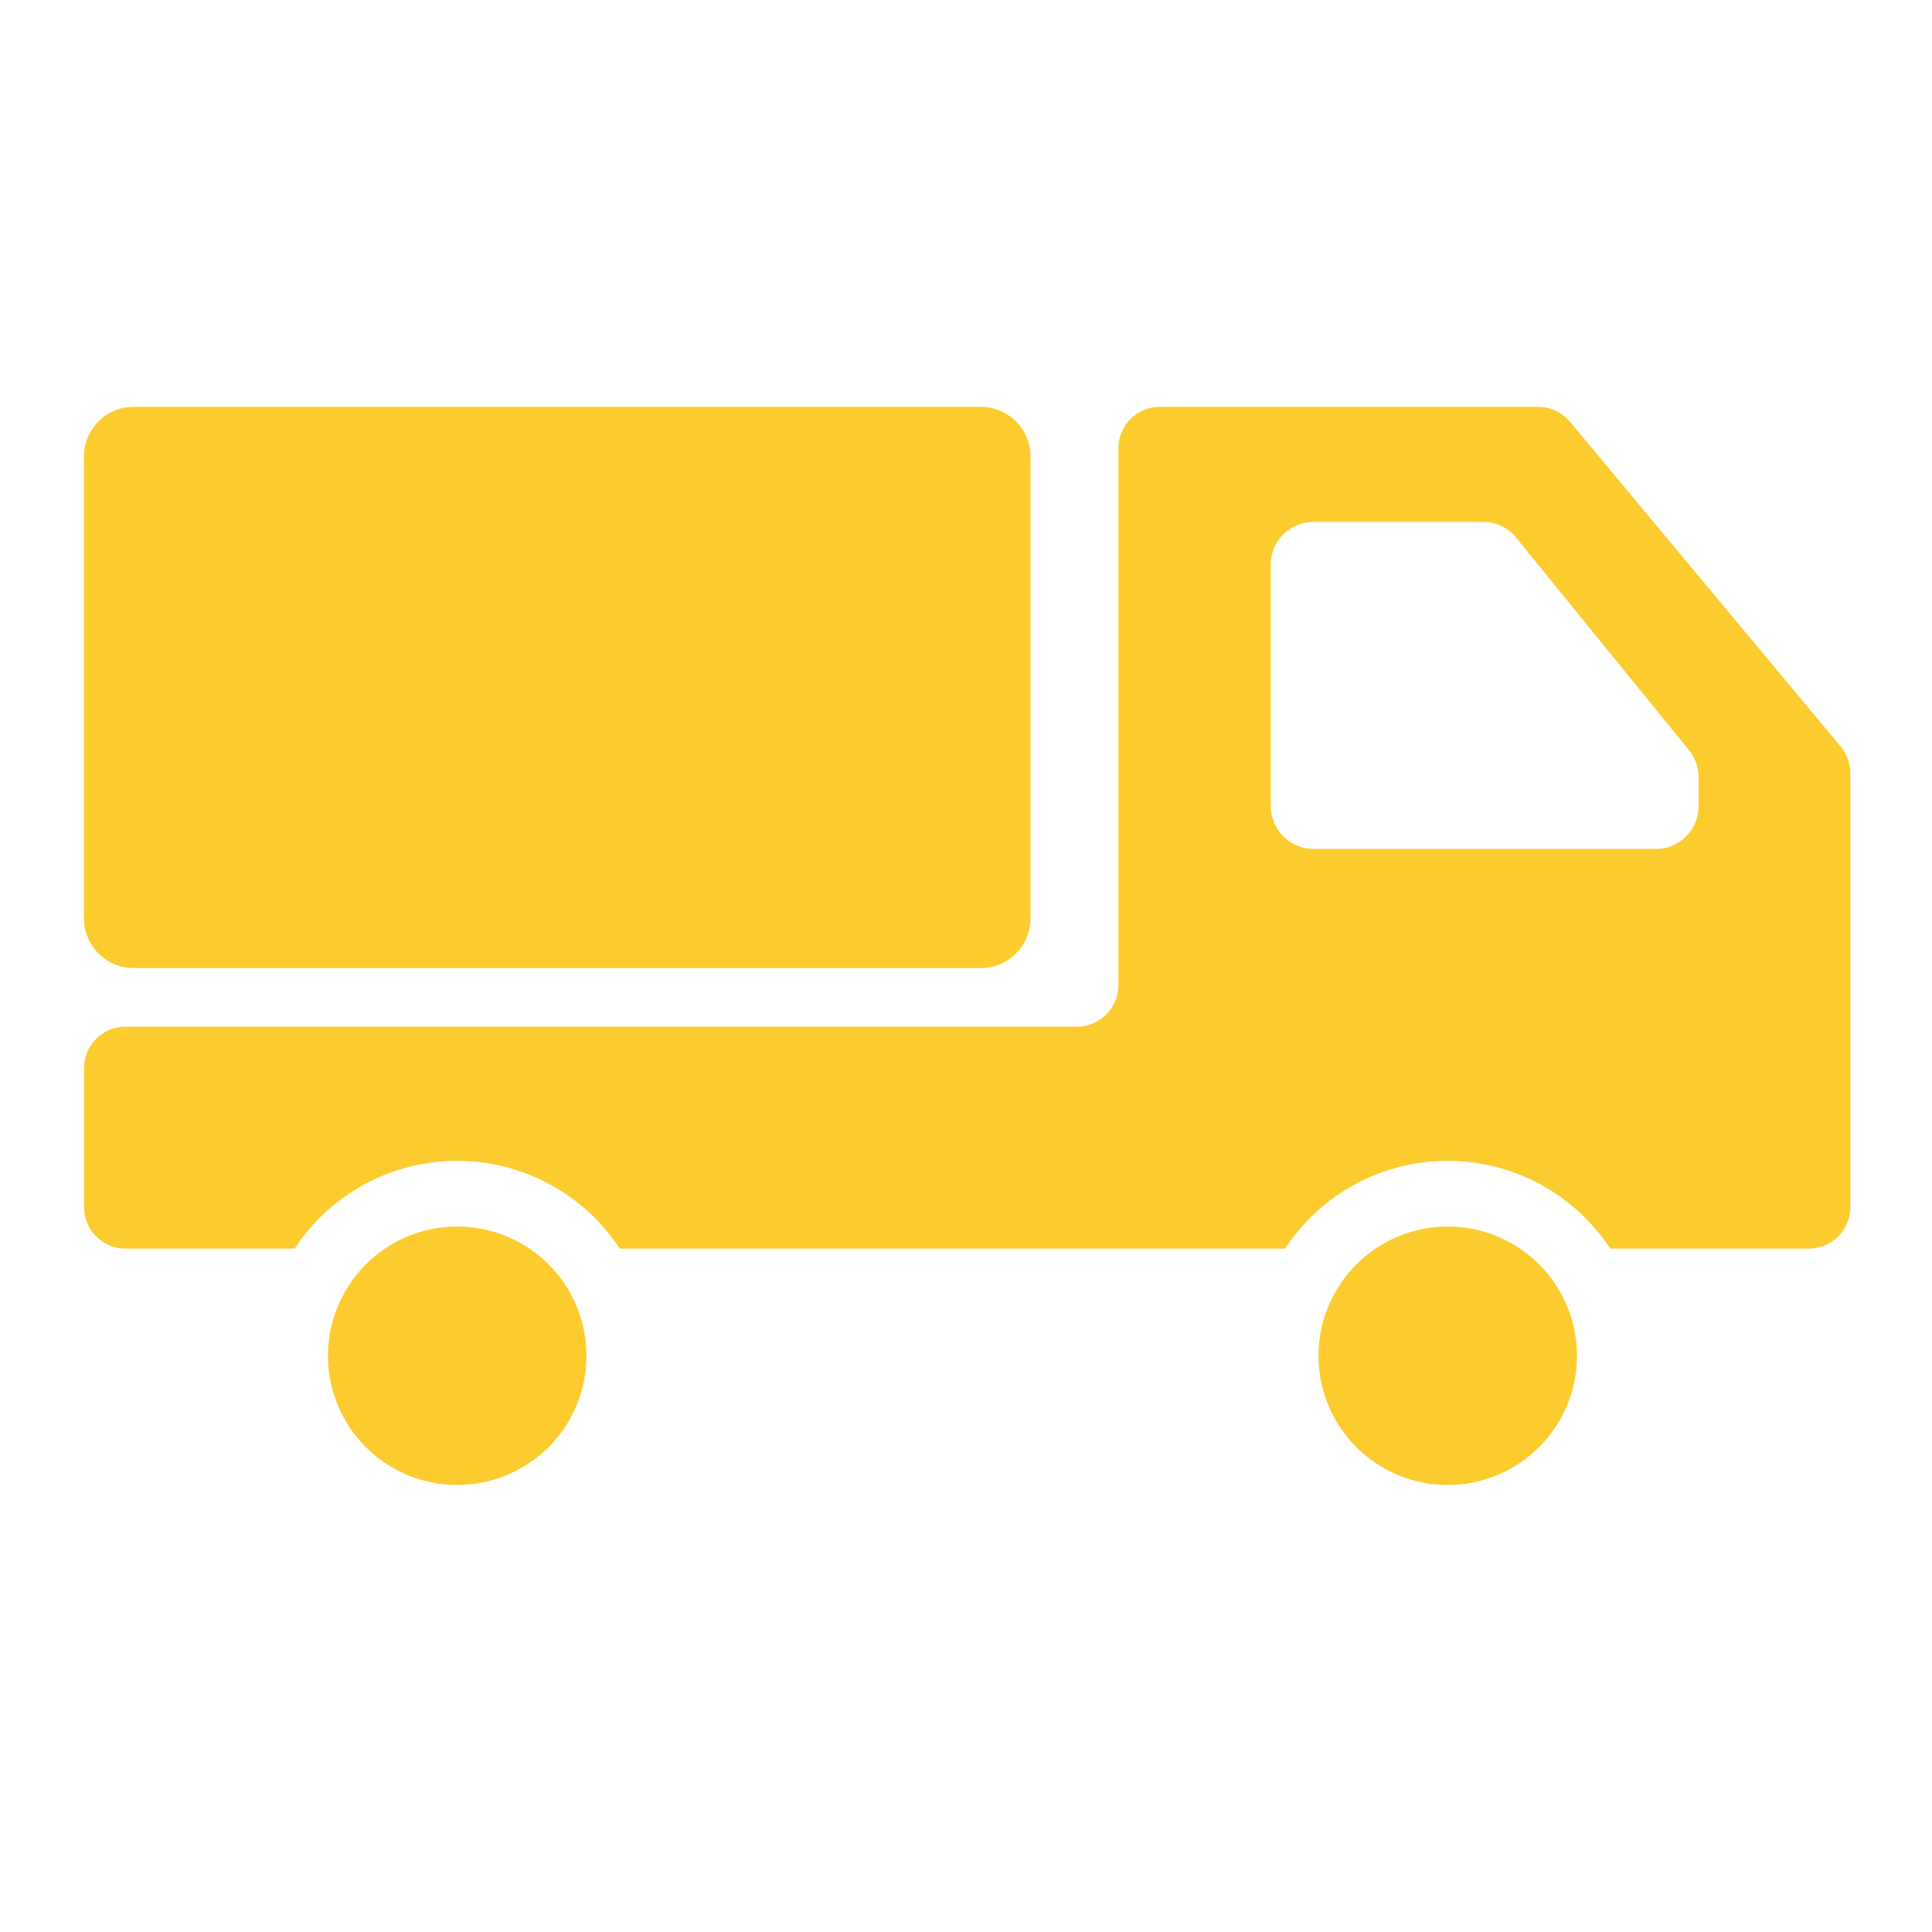 <svg xmlns="http://www.w3.org/2000/svg" xmlns:xlink="http://www.w3.org/1999/xlink" width="140" height="140" viewBox="0 0 140 140">
  <defs>
    <clipPath id="clip-path">
      <rect id="長方形_28529" data-name="長方形 28529" width="140" height="140" transform="translate(1143 8624)" fill="#fff" opacity="0.4"/>
    </clipPath>
    <clipPath id="clip-path-2">
      <rect id="長方形_26683" data-name="長方形 26683" width="128" height="78.133" transform="translate(0 0)" fill="none"/>
    </clipPath>
  </defs>
  <g id="マスクグループ_39055" data-name="マスクグループ 39055" transform="translate(-1143 -8624)" clip-path="url(#clip-path)">
    <g id="グループ_39070" data-name="グループ 39070" transform="translate(1149.083 8653.479)">
      <g id="グループ_39069" data-name="グループ 39069" clip-path="url(#clip-path-2)">
        <path id="パス_73812" data-name="パス 73812" d="M98.822,59.4a9.364,9.364,0,1,1-9.362,9.364A9.374,9.374,0,0,1,98.822,59.4" fill="#fccb2e"/>
        <path id="パス_73813" data-name="パス 73813" d="M27.047,59.4a9.364,9.364,0,1,1-9.363,9.364A9.373,9.373,0,0,1,27.047,59.4" fill="#fccb2e"/>
        <path id="パス_73814" data-name="パス 73814" d="M3.607,0H64.984a3.608,3.608,0,0,1,3.607,3.61V37.064a3.606,3.606,0,0,1-3.607,3.607H3.607A3.606,3.606,0,0,1,0,37.064V3.61A3.609,3.609,0,0,1,3.607,0" fill="#fccb2e"/>
        <path id="パス_73815" data-name="パス 73815" d="M.009,47.918V58a3,3,0,0,0,3,3H15.268a14.088,14.088,0,0,1,23.558,0H87.043A14.088,14.088,0,0,1,110.6,61H124.98A3.013,3.013,0,0,0,128,58V26.539a3.061,3.061,0,0,0-.7-1.919L107.682,1.081A3.047,3.047,0,0,0,105.362,0h-27.4a3,3,0,0,0-3,3V41.9a3.03,3.03,0,0,1-3.02,3.02H3.009a3,3,0,0,0-3,3M113.9,32.039H89.1a3.115,3.115,0,0,1-3.1-3.1v-17.5a3.1,3.1,0,0,1,3.1-3.1h12.279a3.075,3.075,0,0,1,2.4,1.14L116.321,24.9a3.148,3.148,0,0,1,.68,1.96v2.08a3.1,3.1,0,0,1-3.1,3.1" fill="#fccb2e"/>
      </g>
    </g>
  </g>
</svg>
